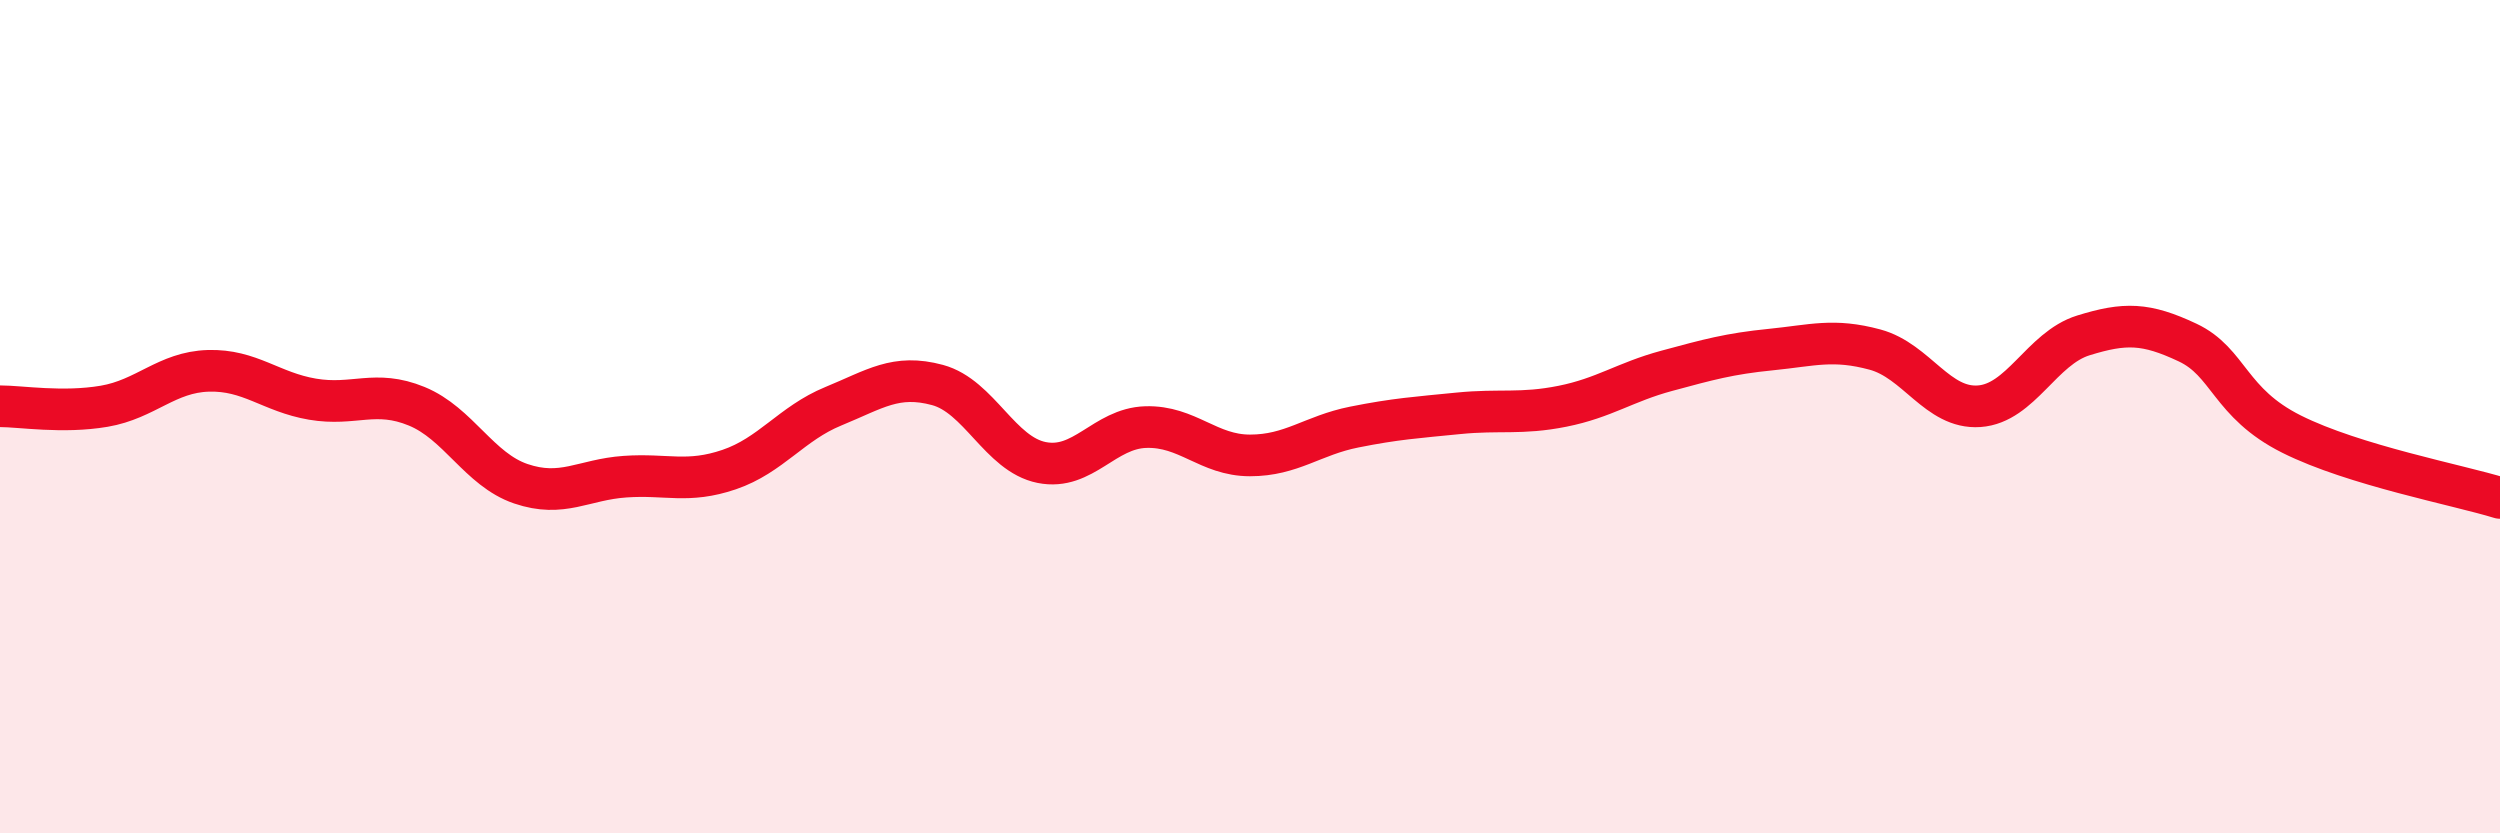 
    <svg width="60" height="20" viewBox="0 0 60 20" xmlns="http://www.w3.org/2000/svg">
      <path
        d="M 0,9.75 C 0.5,9.75 1.5,9.92 2.5,9.75 C 3.5,9.58 4,8.93 5,8.9 C 6,8.87 6.5,9.41 7.5,9.58 C 8.5,9.75 9,9.34 10,9.75 C 11,10.16 11.5,11.27 12.5,11.61 C 13.5,11.95 14,11.51 15,11.44 C 16,11.37 16.5,11.61 17.5,11.27 C 18.5,10.93 19,10.16 20,9.75 C 21,9.34 21.5,8.97 22.5,9.24 C 23.5,9.51 24,10.9 25,11.1 C 26,11.3 26.5,10.28 27.5,10.25 C 28.5,10.22 29,10.93 30,10.93 C 31,10.93 31.5,10.45 32.5,10.25 C 33.5,10.05 34,10.02 35,9.92 C 36,9.82 36.5,9.95 37.5,9.75 C 38.5,9.55 39,9.17 40,8.9 C 41,8.63 41.5,8.49 42.5,8.39 C 43.5,8.29 44,8.12 45,8.39 C 46,8.66 46.5,9.82 47.5,9.75 C 48.5,9.68 49,8.36 50,8.05 C 51,7.74 51.5,7.75 52.5,8.22 C 53.5,8.69 53.5,9.67 55,10.42 C 56.5,11.17 59,11.64 60,11.95L60 20L0 20Z"
        fill="#EB0A25"
        opacity="0.1"
        stroke-linecap="round"
        stroke-linejoin="round"
      />
      <path
        d="M 0,9.75 C 0.5,9.75 1.5,9.92 2.5,9.75 C 3.5,9.58 4,8.93 5,8.9 C 6,8.87 6.5,9.41 7.5,9.58 C 8.5,9.75 9,9.34 10,9.75 C 11,10.16 11.5,11.27 12.5,11.61 C 13.5,11.95 14,11.51 15,11.44 C 16,11.37 16.5,11.61 17.5,11.27 C 18.5,10.93 19,10.16 20,9.75 C 21,9.34 21.5,8.97 22.5,9.24 C 23.5,9.51 24,10.9 25,11.1 C 26,11.3 26.5,10.28 27.5,10.25 C 28.5,10.22 29,10.93 30,10.93 C 31,10.93 31.5,10.45 32.5,10.25 C 33.5,10.05 34,10.02 35,9.92 C 36,9.82 36.5,9.95 37.5,9.75 C 38.5,9.55 39,9.17 40,8.9 C 41,8.63 41.5,8.49 42.5,8.39 C 43.5,8.29 44,8.12 45,8.39 C 46,8.66 46.5,9.82 47.5,9.75 C 48.5,9.68 49,8.36 50,8.05 C 51,7.74 51.5,7.75 52.5,8.22 C 53.5,8.69 53.5,9.67 55,10.42 C 56.5,11.17 59,11.64 60,11.95"
        stroke="#EB0A25"
        stroke-width="1"
        fill="none"
        stroke-linecap="round"
        stroke-linejoin="round"
      />
    </svg>
  